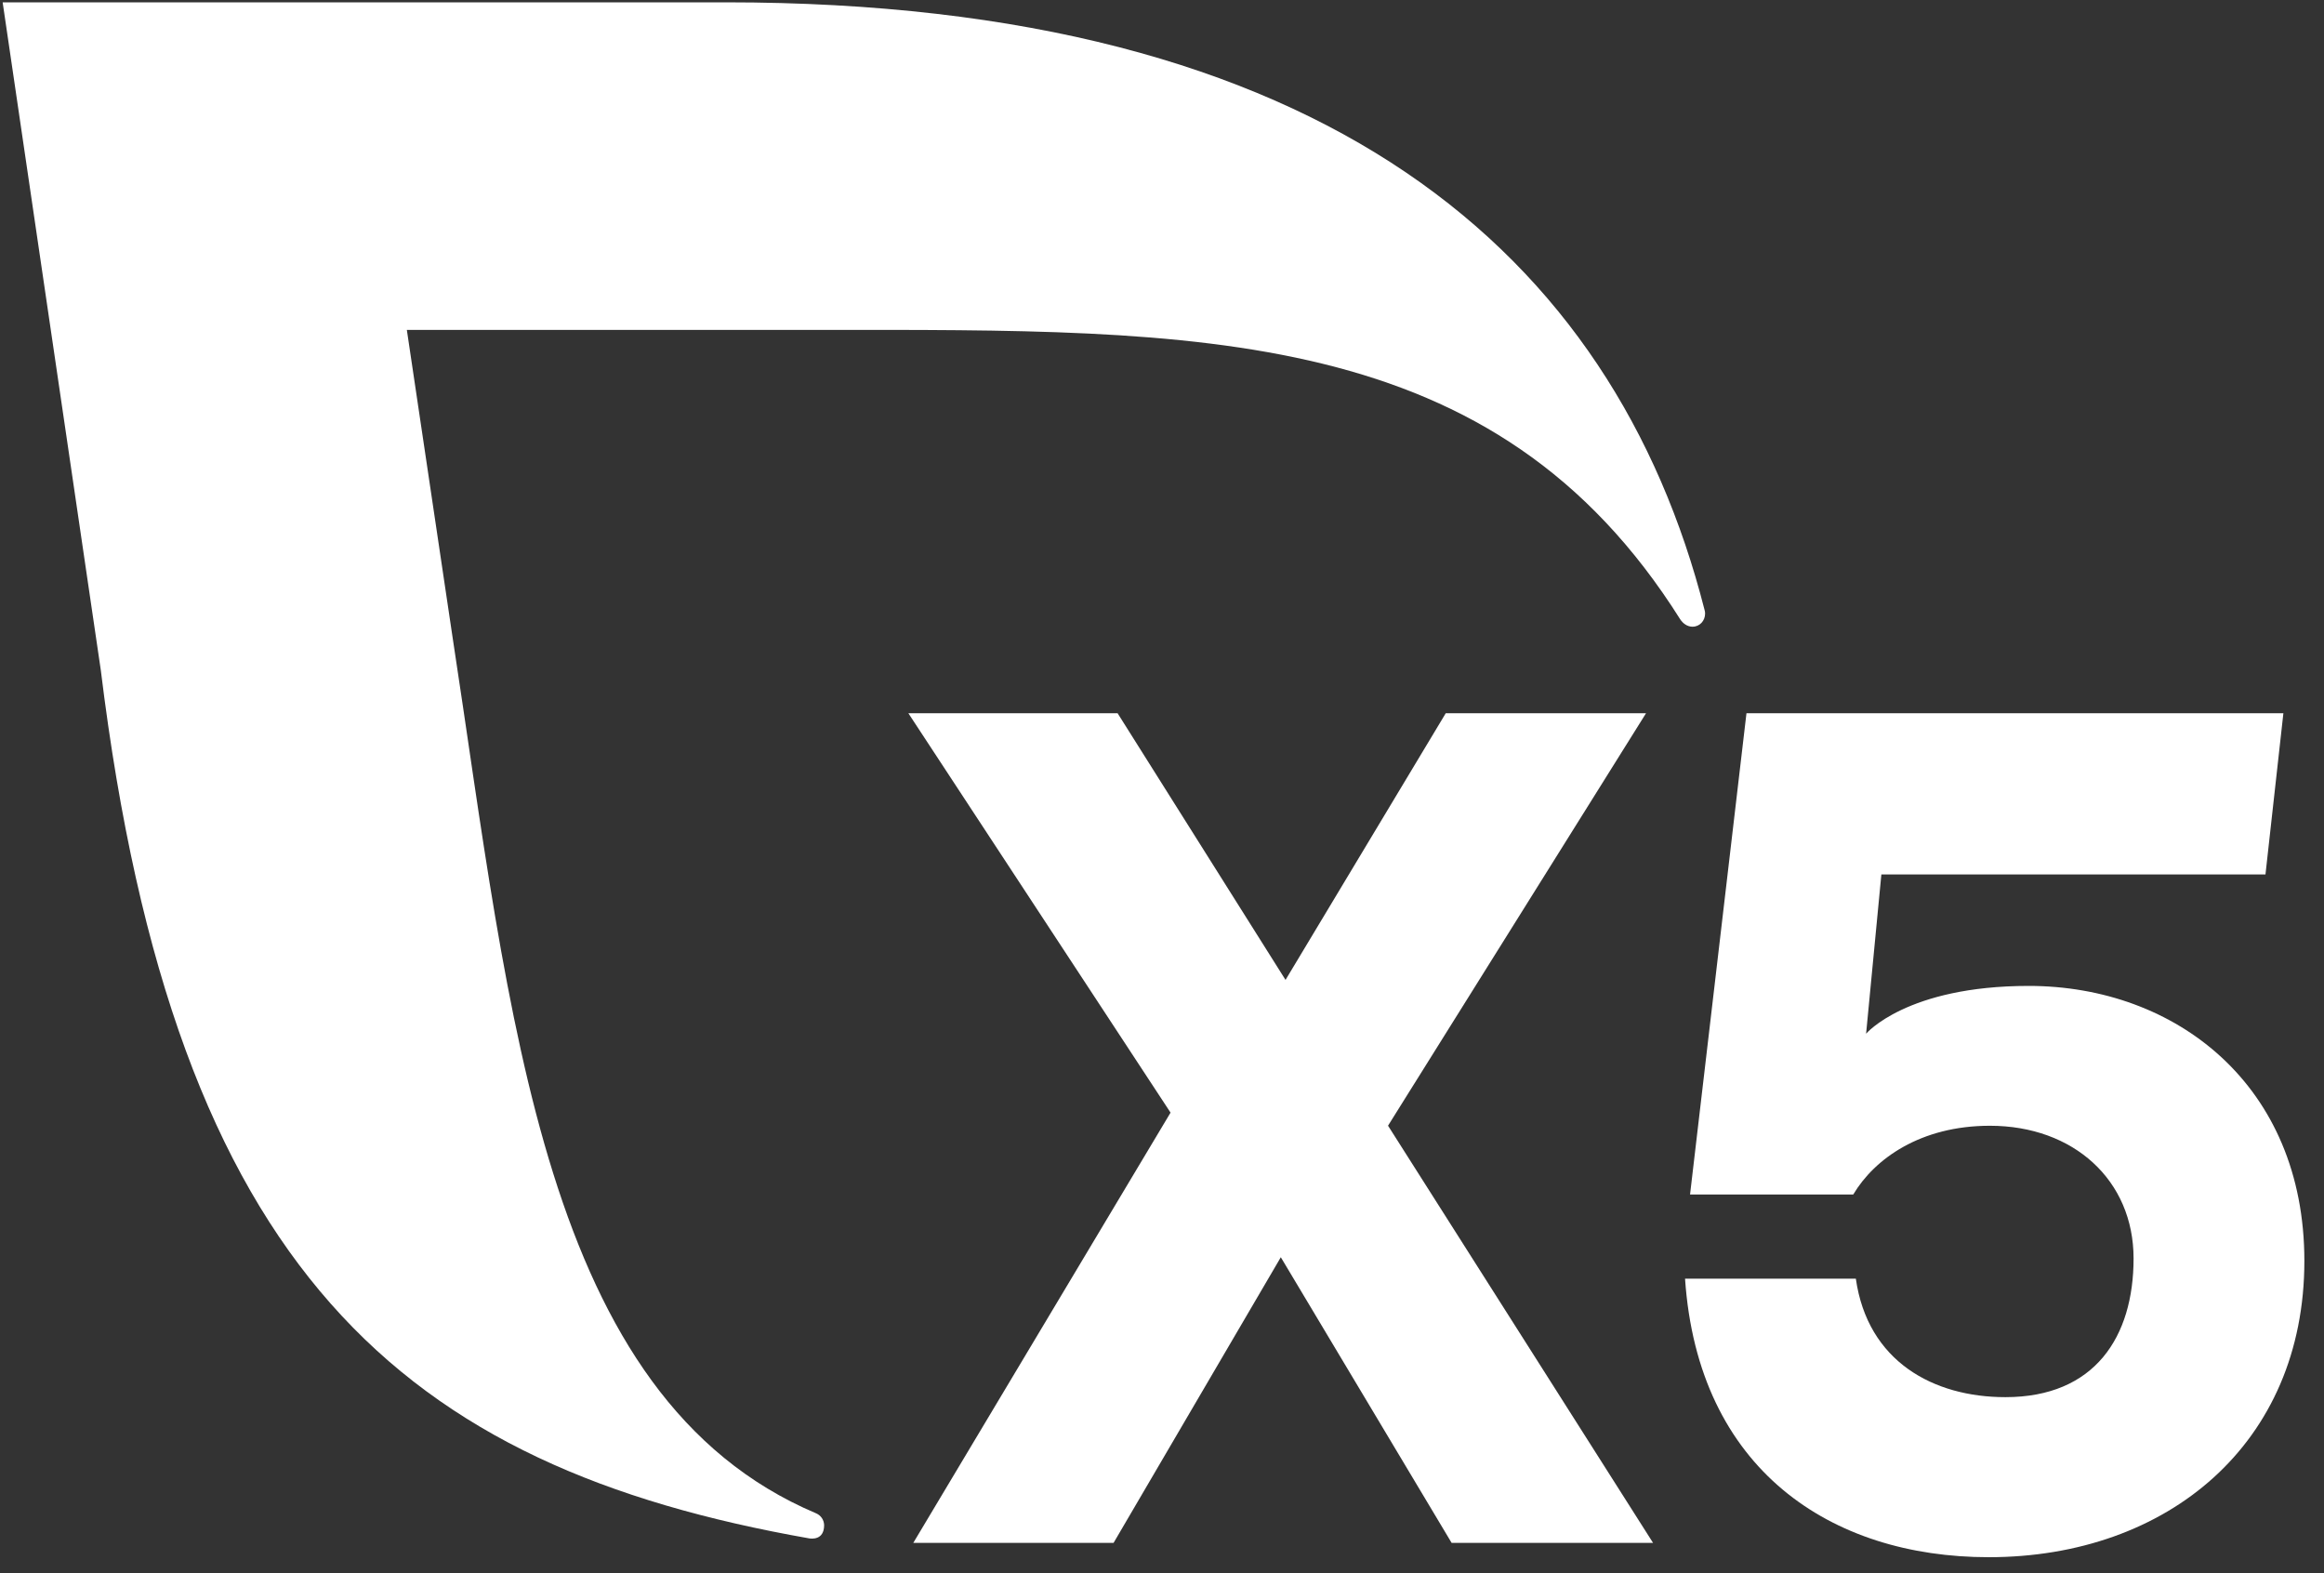 <?xml version="1.0" encoding="UTF-8"?> <svg xmlns="http://www.w3.org/2000/svg" width="65" height="44" viewBox="0 0 65 44" fill="none"><rect x="0" y="0" width="65" height="44" fill="#333333" stroke="none"/><path d="M40.6 43.149L35.823 35.161L31.146 43.149H25.544L32.739 31.117L25.406 19.947H31.258L35.955 27.405L40.436 19.947H46.038L38.822 31.482L46.234 43.149H40.6Z" fill="white"></path><path d="M64.451 35.263C64.451 40.367 60.631 43.55 55.623 43.55C51.209 43.55 47.492 41.099 47.129 35.76H51.906C52.236 38.08 54.079 39.074 56.089 39.074C58.593 39.074 59.674 37.385 59.674 35.196C59.674 33.006 57.995 31.484 55.655 31.484C53.712 31.484 52.426 32.411 51.834 33.406H47.269L48.847 19.947H63.864L63.363 24.456H52.62L52.193 28.91C52.193 28.91 53.322 27.573 56.741 27.573C60.862 27.573 64.451 30.355 64.451 35.263Z" fill="white"></path><path d="M47.675 17.058C45.13 7.078 37.057 0.065 20.302 0.065H0.074L2.82 18.747C4.886 35.605 11.294 41.028 22.633 43.024C22.685 43.032 23.046 43.083 23.05 42.661C23.05 42.509 22.957 42.377 22.823 42.322C15.158 39.075 14.284 28.427 12.646 17.742L11.379 9.226H22.927C33.573 9.226 41.792 9.057 46.997 17.325C47.075 17.44 47.195 17.527 47.338 17.527C47.539 17.527 47.69 17.362 47.69 17.16C47.69 17.123 47.685 17.088 47.675 17.058Z" fill="white"></path></svg> 